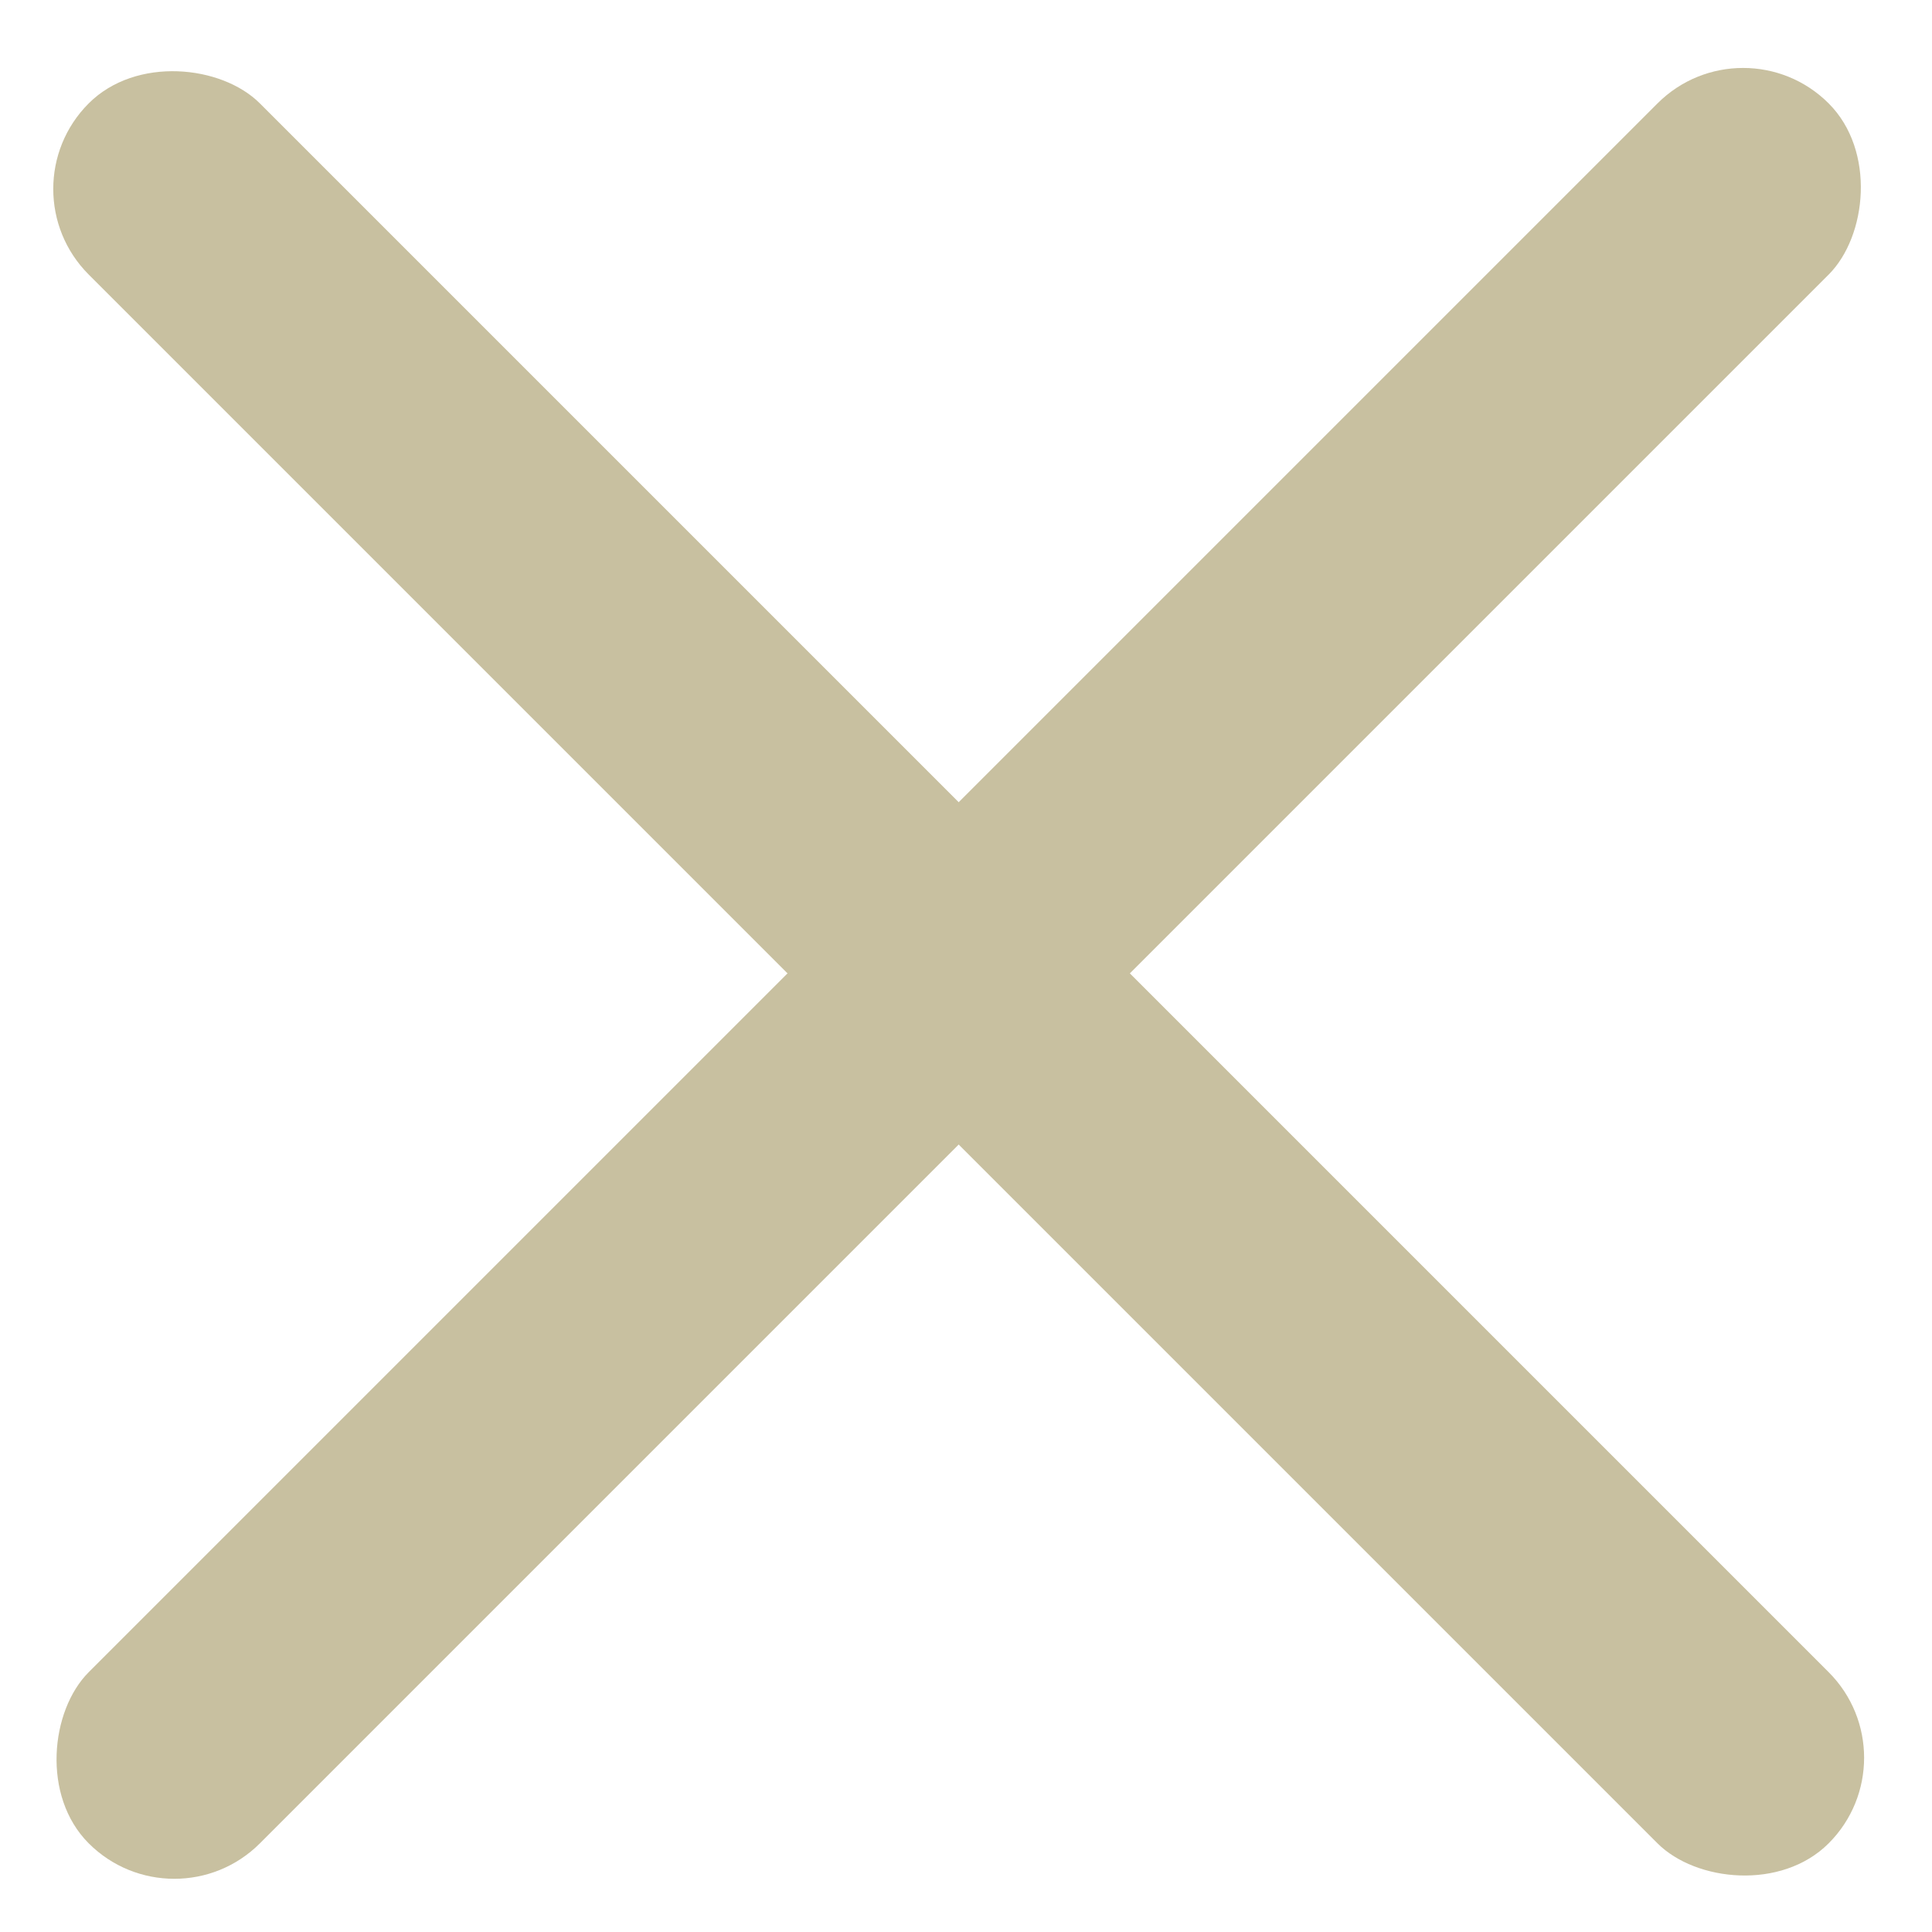 <svg xmlns="http://www.w3.org/2000/svg" width="68" height="68" viewBox="0 0 68 68" fill="none"><rect x="6.135" y="67.892" width="8.52" height="86.607" rx="4.26" transform="rotate(-135 6.135 67.892)" fill="#C8C0A0"></rect><rect x="67.375" y="61.867" width="8.52" height="86.607" rx="4.26" transform="rotate(135 67.375 61.867)" fill="#C8C0A0"></rect></svg>